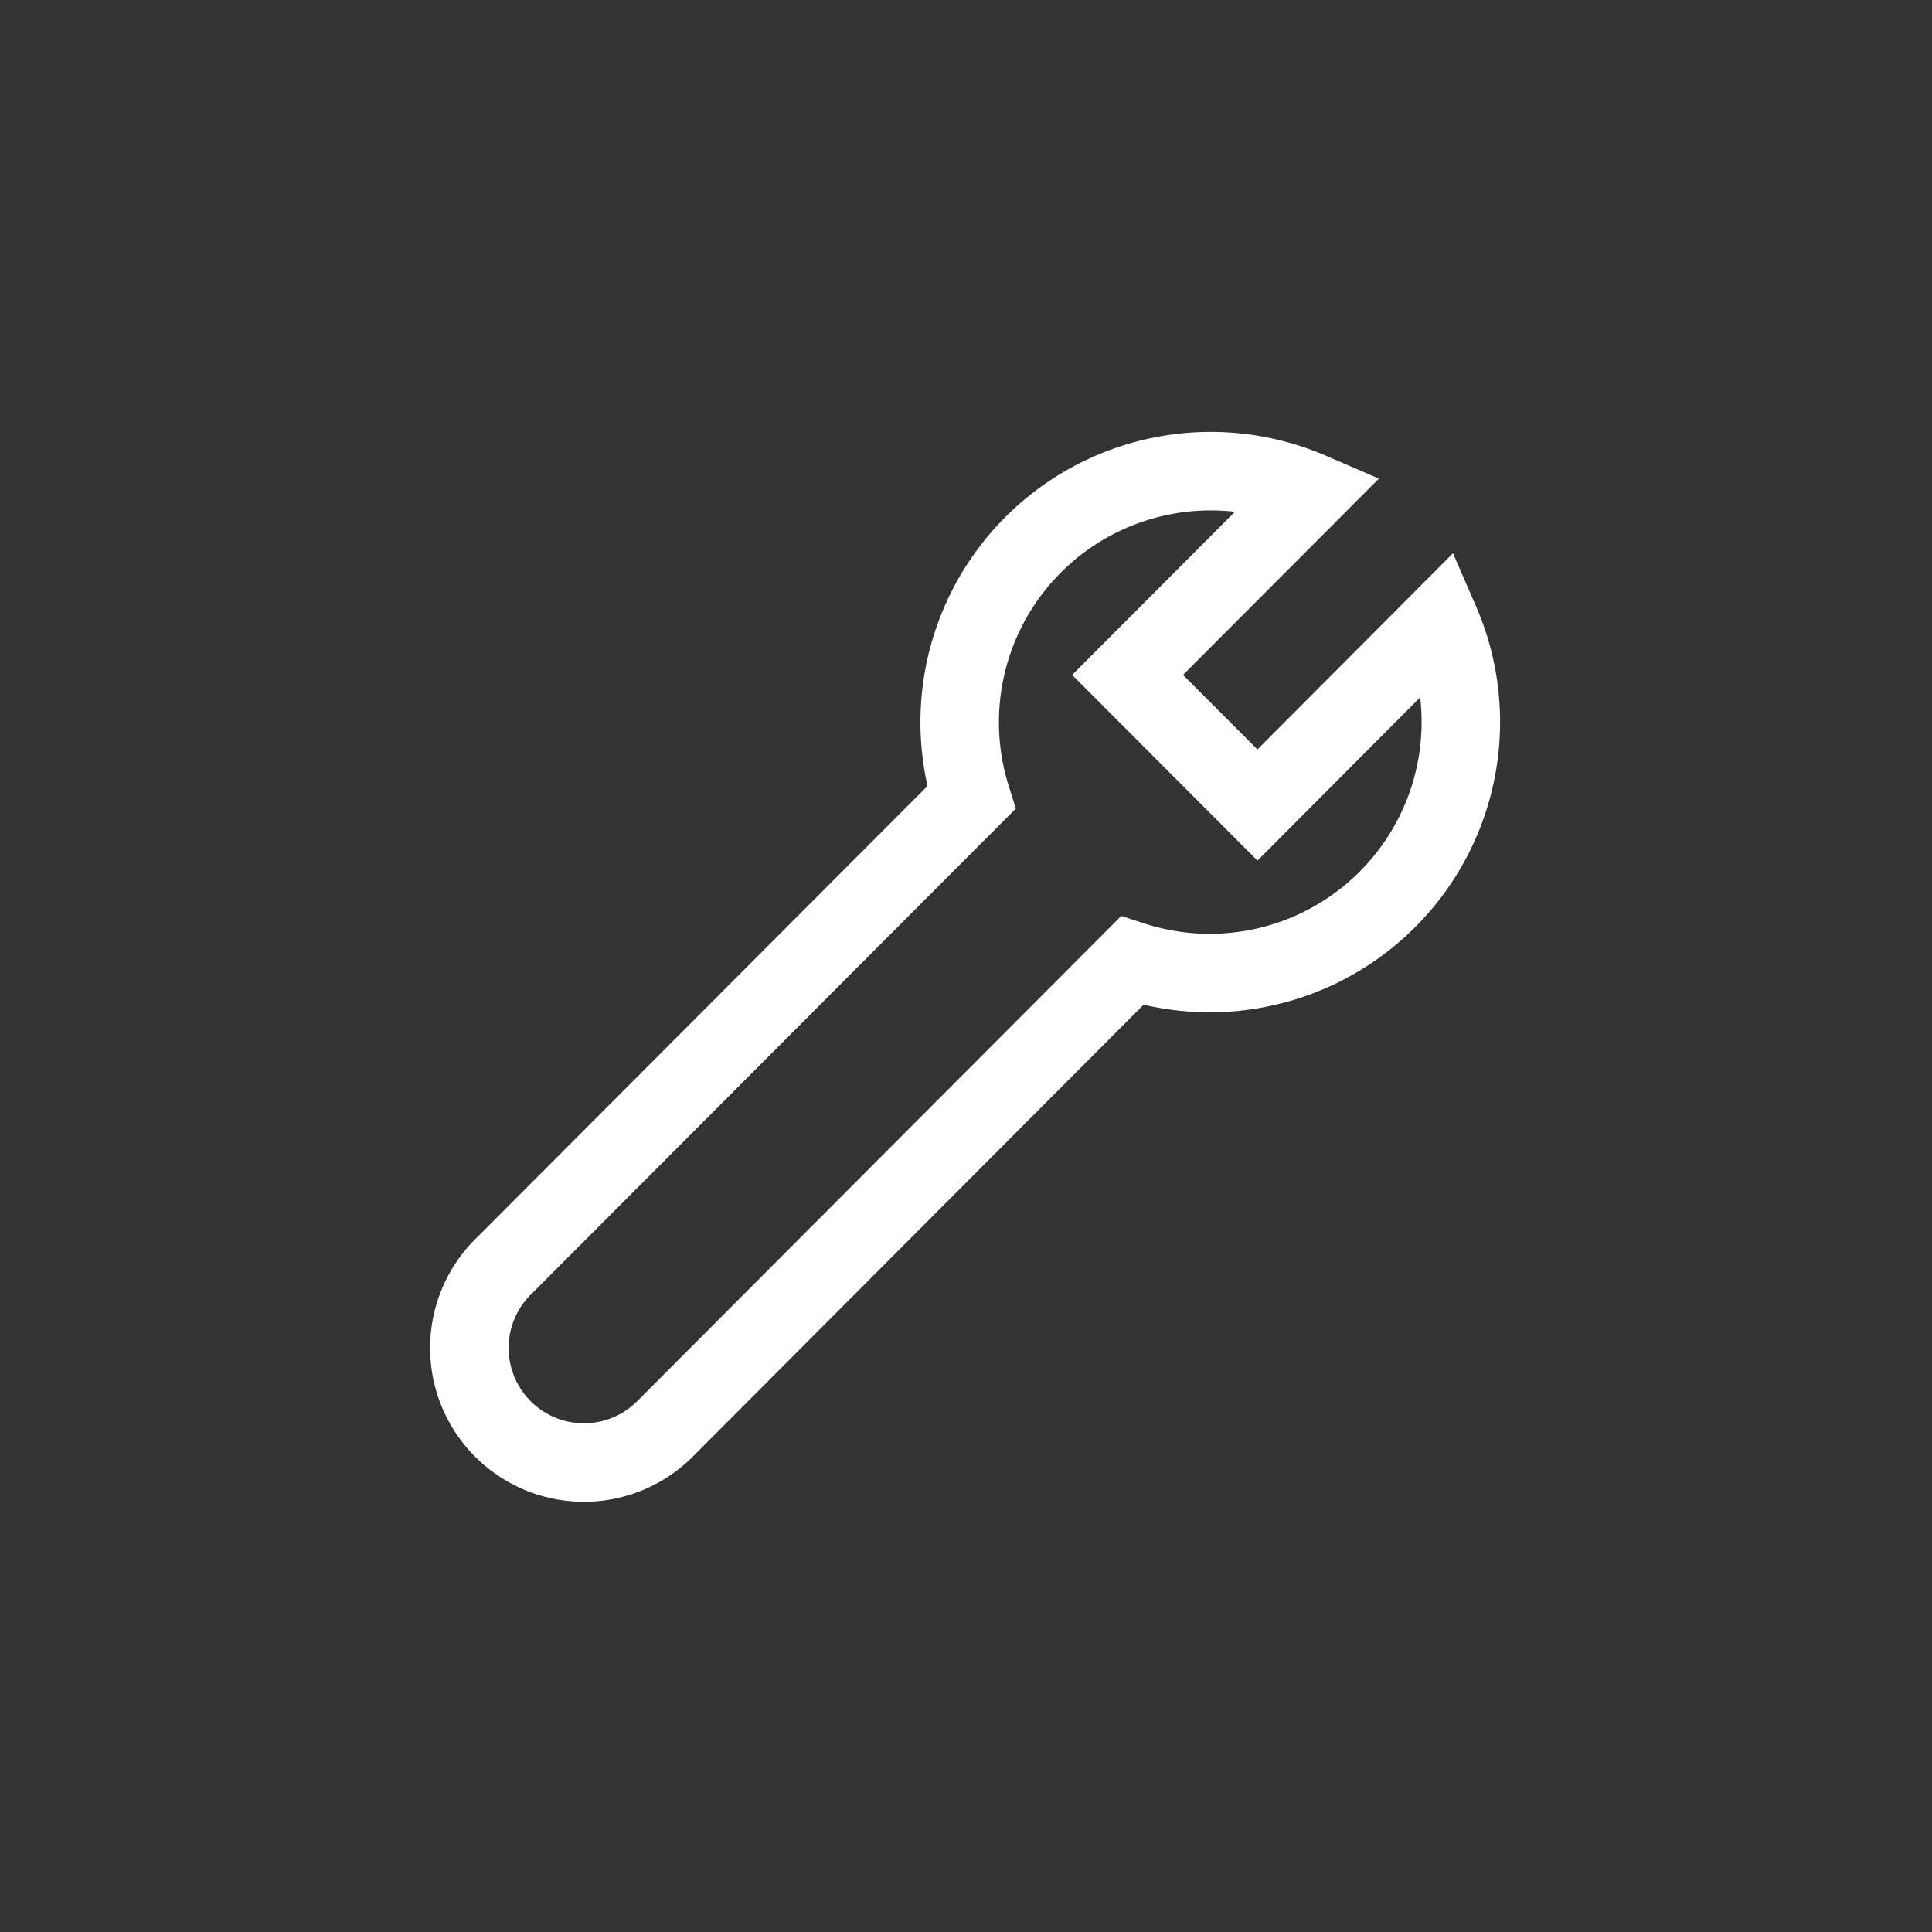 <svg xmlns="http://www.w3.org/2000/svg" viewBox="0 0 256 256"><rect x="0" y="0" width="256" height="256" fill="#333333" stroke="none"/><title>Maintenance Logs - white</title><path d="M166.62,106.67,149.41,89.43l24.22-24.27A33.27,33.27,0,0,0,128.7,105.7l-61.88,62a15.18,15.18,0,1,0,21.45,21.48L150,127.3a33.27,33.27,0,0,0,40.81-44.9Z" style="fill:none;stroke:#fff;stroke-miterlimit:10;stroke-width:10.4px"/></svg>
